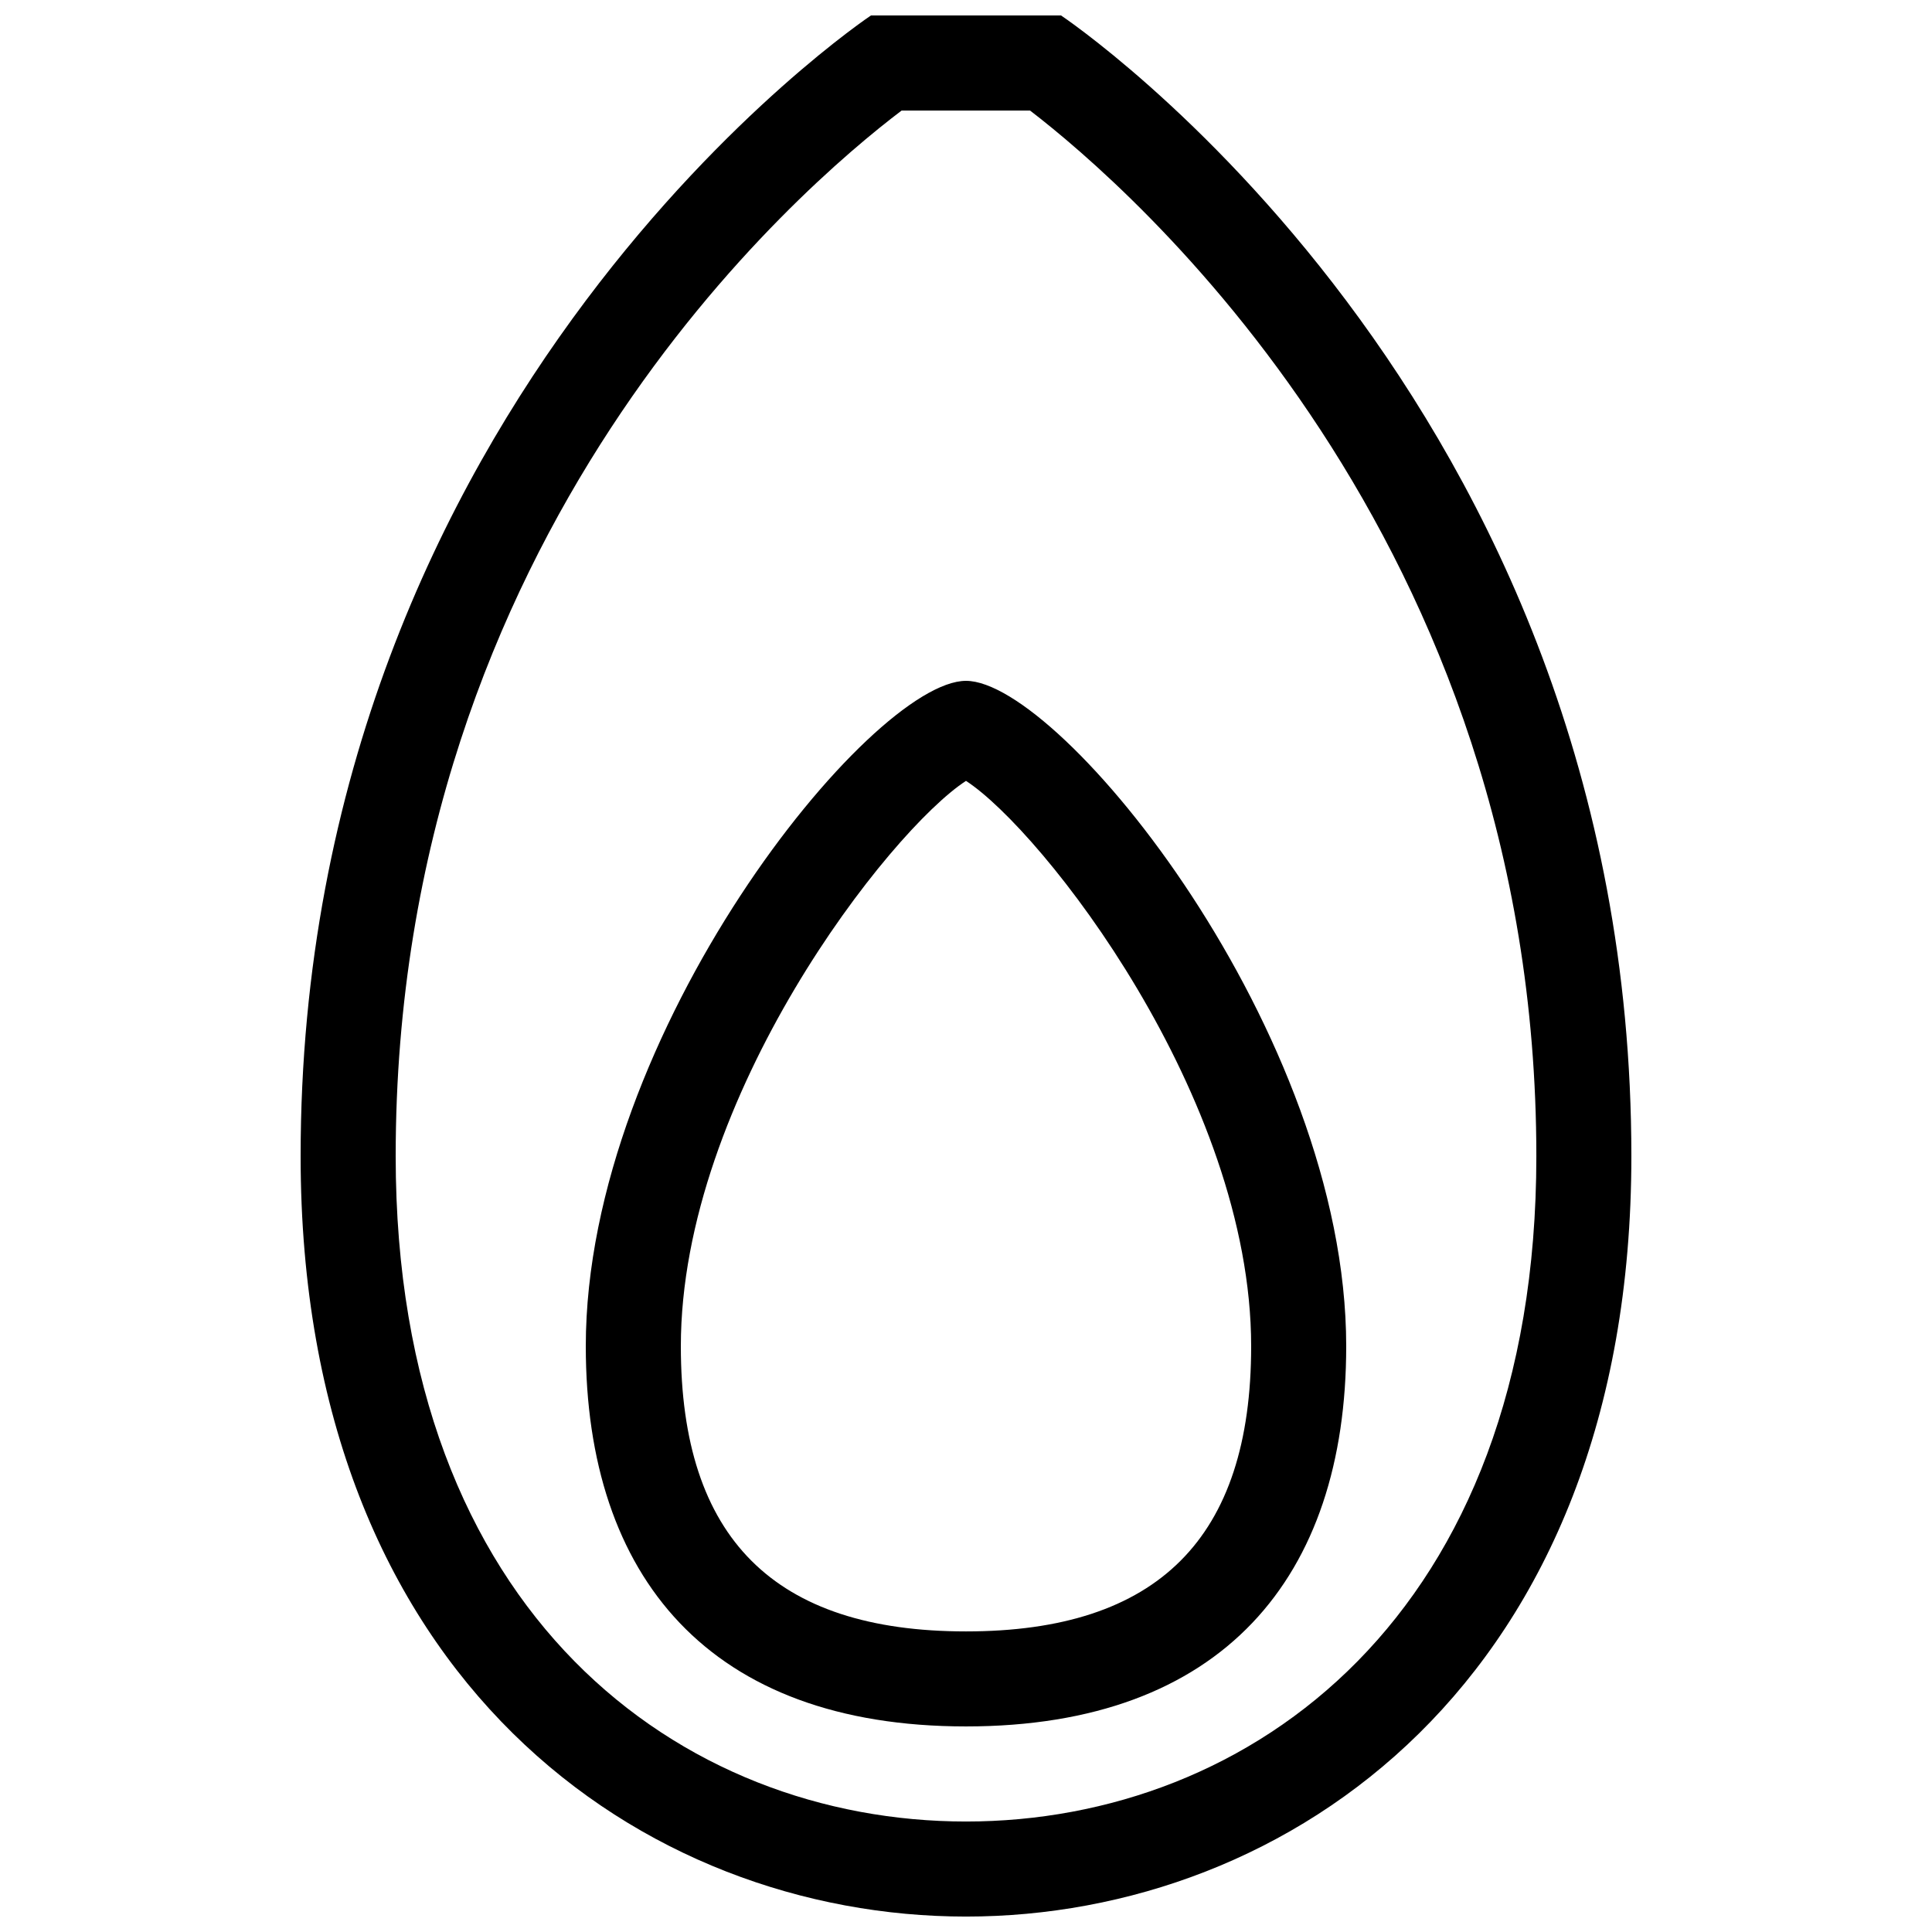 <?xml version="1.0" encoding="UTF-8"?>
<!-- Uploaded to: ICON Repo, www.iconrepo.com, Generator: ICON Repo Mixer Tools -->
<svg width="800px" height="800px" version="1.1" viewBox="144 144 512 512" xmlns="http://www.w3.org/2000/svg">
 <defs>
  <clipPath id="a">
   <path d="m223 148.09h354v503.81h-354z"/>
  </clipPath>
 </defs>
 <g clip-path="url(#a)">
  <path d="m400 324.43c-25.191 0-100.76 93.184-100.76 176.33 0 61.184 32.77 100.76 100.76 100.76s100.76-39.578 100.76-100.76c0-83.145-75.574-176.33-100.76-176.33zm0 251.91c-50.848 0-75.57-24.723-75.57-75.57 0-66.051 55.348-136.7 75.57-149.83 20.223 13.133 75.57 83.777 75.57 149.83 0 50.848-24.723 75.57-75.57 75.57zm25.188-428.24h-50.379s-151.14 100.76-151.14 302.29c0 139.14 91.145 201.52 176.33 201.52s176.33-62.387 176.33-201.52c0.004-201.52-151.14-302.29-151.14-302.29zm-25.188 478.62c-75.23 0-151.14-54.527-151.14-176.33 0-165.24 107.26-256.78 134.07-277.09h34.047c26.395 20.258 134.17 113.12 134.17 277.09 0 121.8-75.914 176.33-151.14 176.33z"/>
 </g>
</svg>